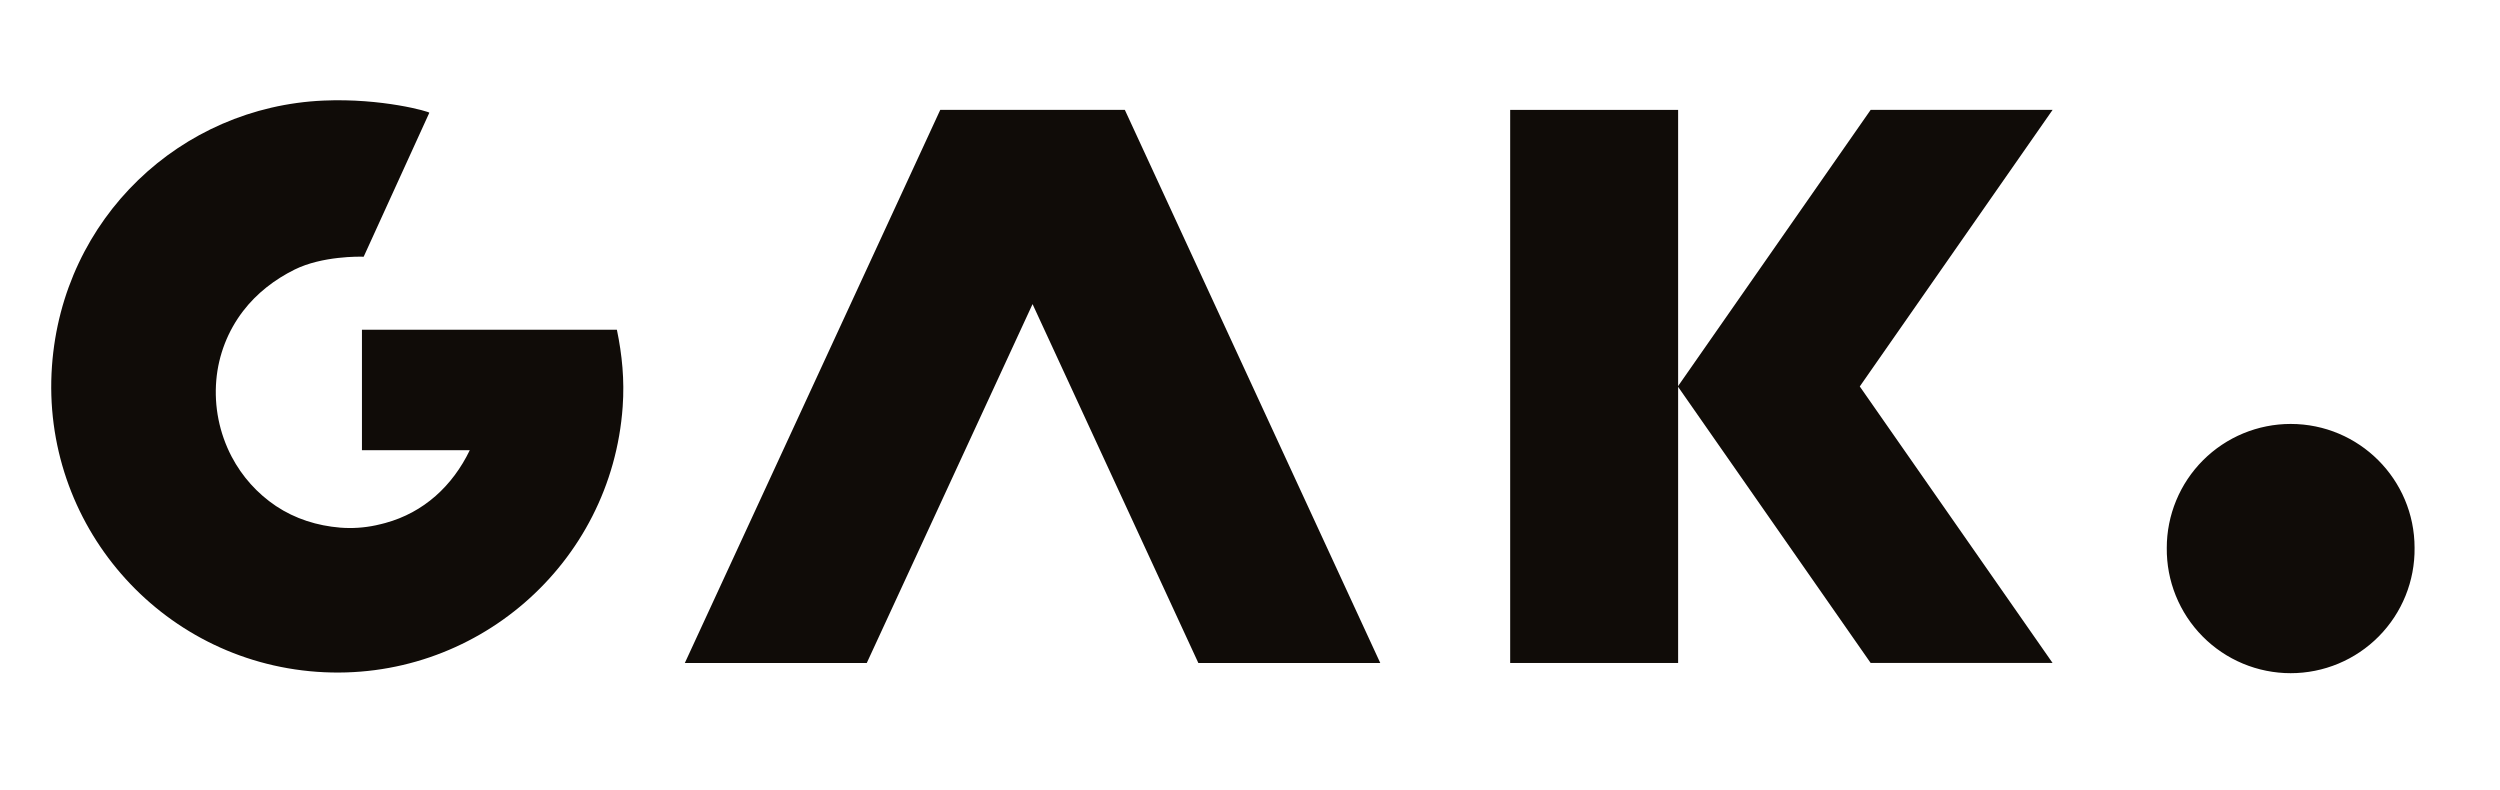 <svg xmlns="http://www.w3.org/2000/svg" width="778" height="246" viewBox="0 0 778 246" fill="none"><mask id="mask0_13_11" style="mask-type:alpha" maskUnits="userSpaceOnUse" x="0" y="0" width="778" height="246"><rect width="778" height="246" fill="#D9D9D9"></rect></mask><g mask="url(#mask0_13_11)"><g clip-path="url(#clip0_13_11)"><path d="M112.639 102.618V140.097H146.198C140.856 151.165 131.916 159.497 119.882 162.764C119.645 162.834 117.702 163.328 116.957 163.474C113.319 164.248 109.588 164.493 105.88 164.2C98.717 163.607 91.897 161.484 85.886 157.483C80.071 153.581 75.323 148.287 72.074 142.083C68.258 134.775 66.606 126.531 67.31 118.317C67.985 110.475 70.893 102.991 75.69 96.75C79.904 91.256 85.502 86.947 91.702 83.88C100.244 79.652 111.914 79.828 113.174 79.899C114.444 77.112 133.319 35.765 133.604 35.092C133.746 34.774 118.891 30.494 100.68 31.3C56.219 33.243 19.45 67.84 16.17 113.946C12.682 163.001 49.616 205.58 98.66 209.069C147.705 212.557 190.294 175.623 193.778 126.579C194.371 118.231 193.598 110.419 191.977 102.618H112.639ZM712.856 131.931C707.792 131.932 702.778 132.93 698.1 134.868C693.422 136.806 689.172 139.647 685.591 143.228C682.011 146.81 679.171 151.061 677.234 155.739C675.297 160.418 674.3 165.432 674.301 170.496C674.243 175.596 675.197 180.658 677.109 185.387C679.021 190.116 681.851 194.418 685.438 198.045C689.024 201.673 693.294 204.552 698.001 206.518C702.708 208.483 707.758 209.495 712.858 209.495C717.959 209.495 723.009 208.483 727.716 206.518C732.423 204.552 736.693 201.673 740.279 198.045C743.865 194.418 746.696 190.116 748.608 185.387C750.52 180.658 751.474 175.596 751.416 170.496C751.416 149.199 734.153 131.934 712.856 131.931ZM349.224 34.2H292.604L213.12 206.318H269.74L321.33 94.635L372.925 206.318H429.539L350.053 34.2H349.224ZM582.143 34.2L522.144 120.264L582.148 206.314H638.763L578.763 120.264L638.763 34.2H582.143Z" fill="#100C08"></path><path d="M522.231 34.2H469.968V206.318H522.231V119.6V34.2Z" fill="#100C08"></path></g></g><defs><clipPath id="clip0_13_11"><rect width="1080" height="1080" fill="white" transform="translate(16 -414)"></rect></clipPath></defs></svg>